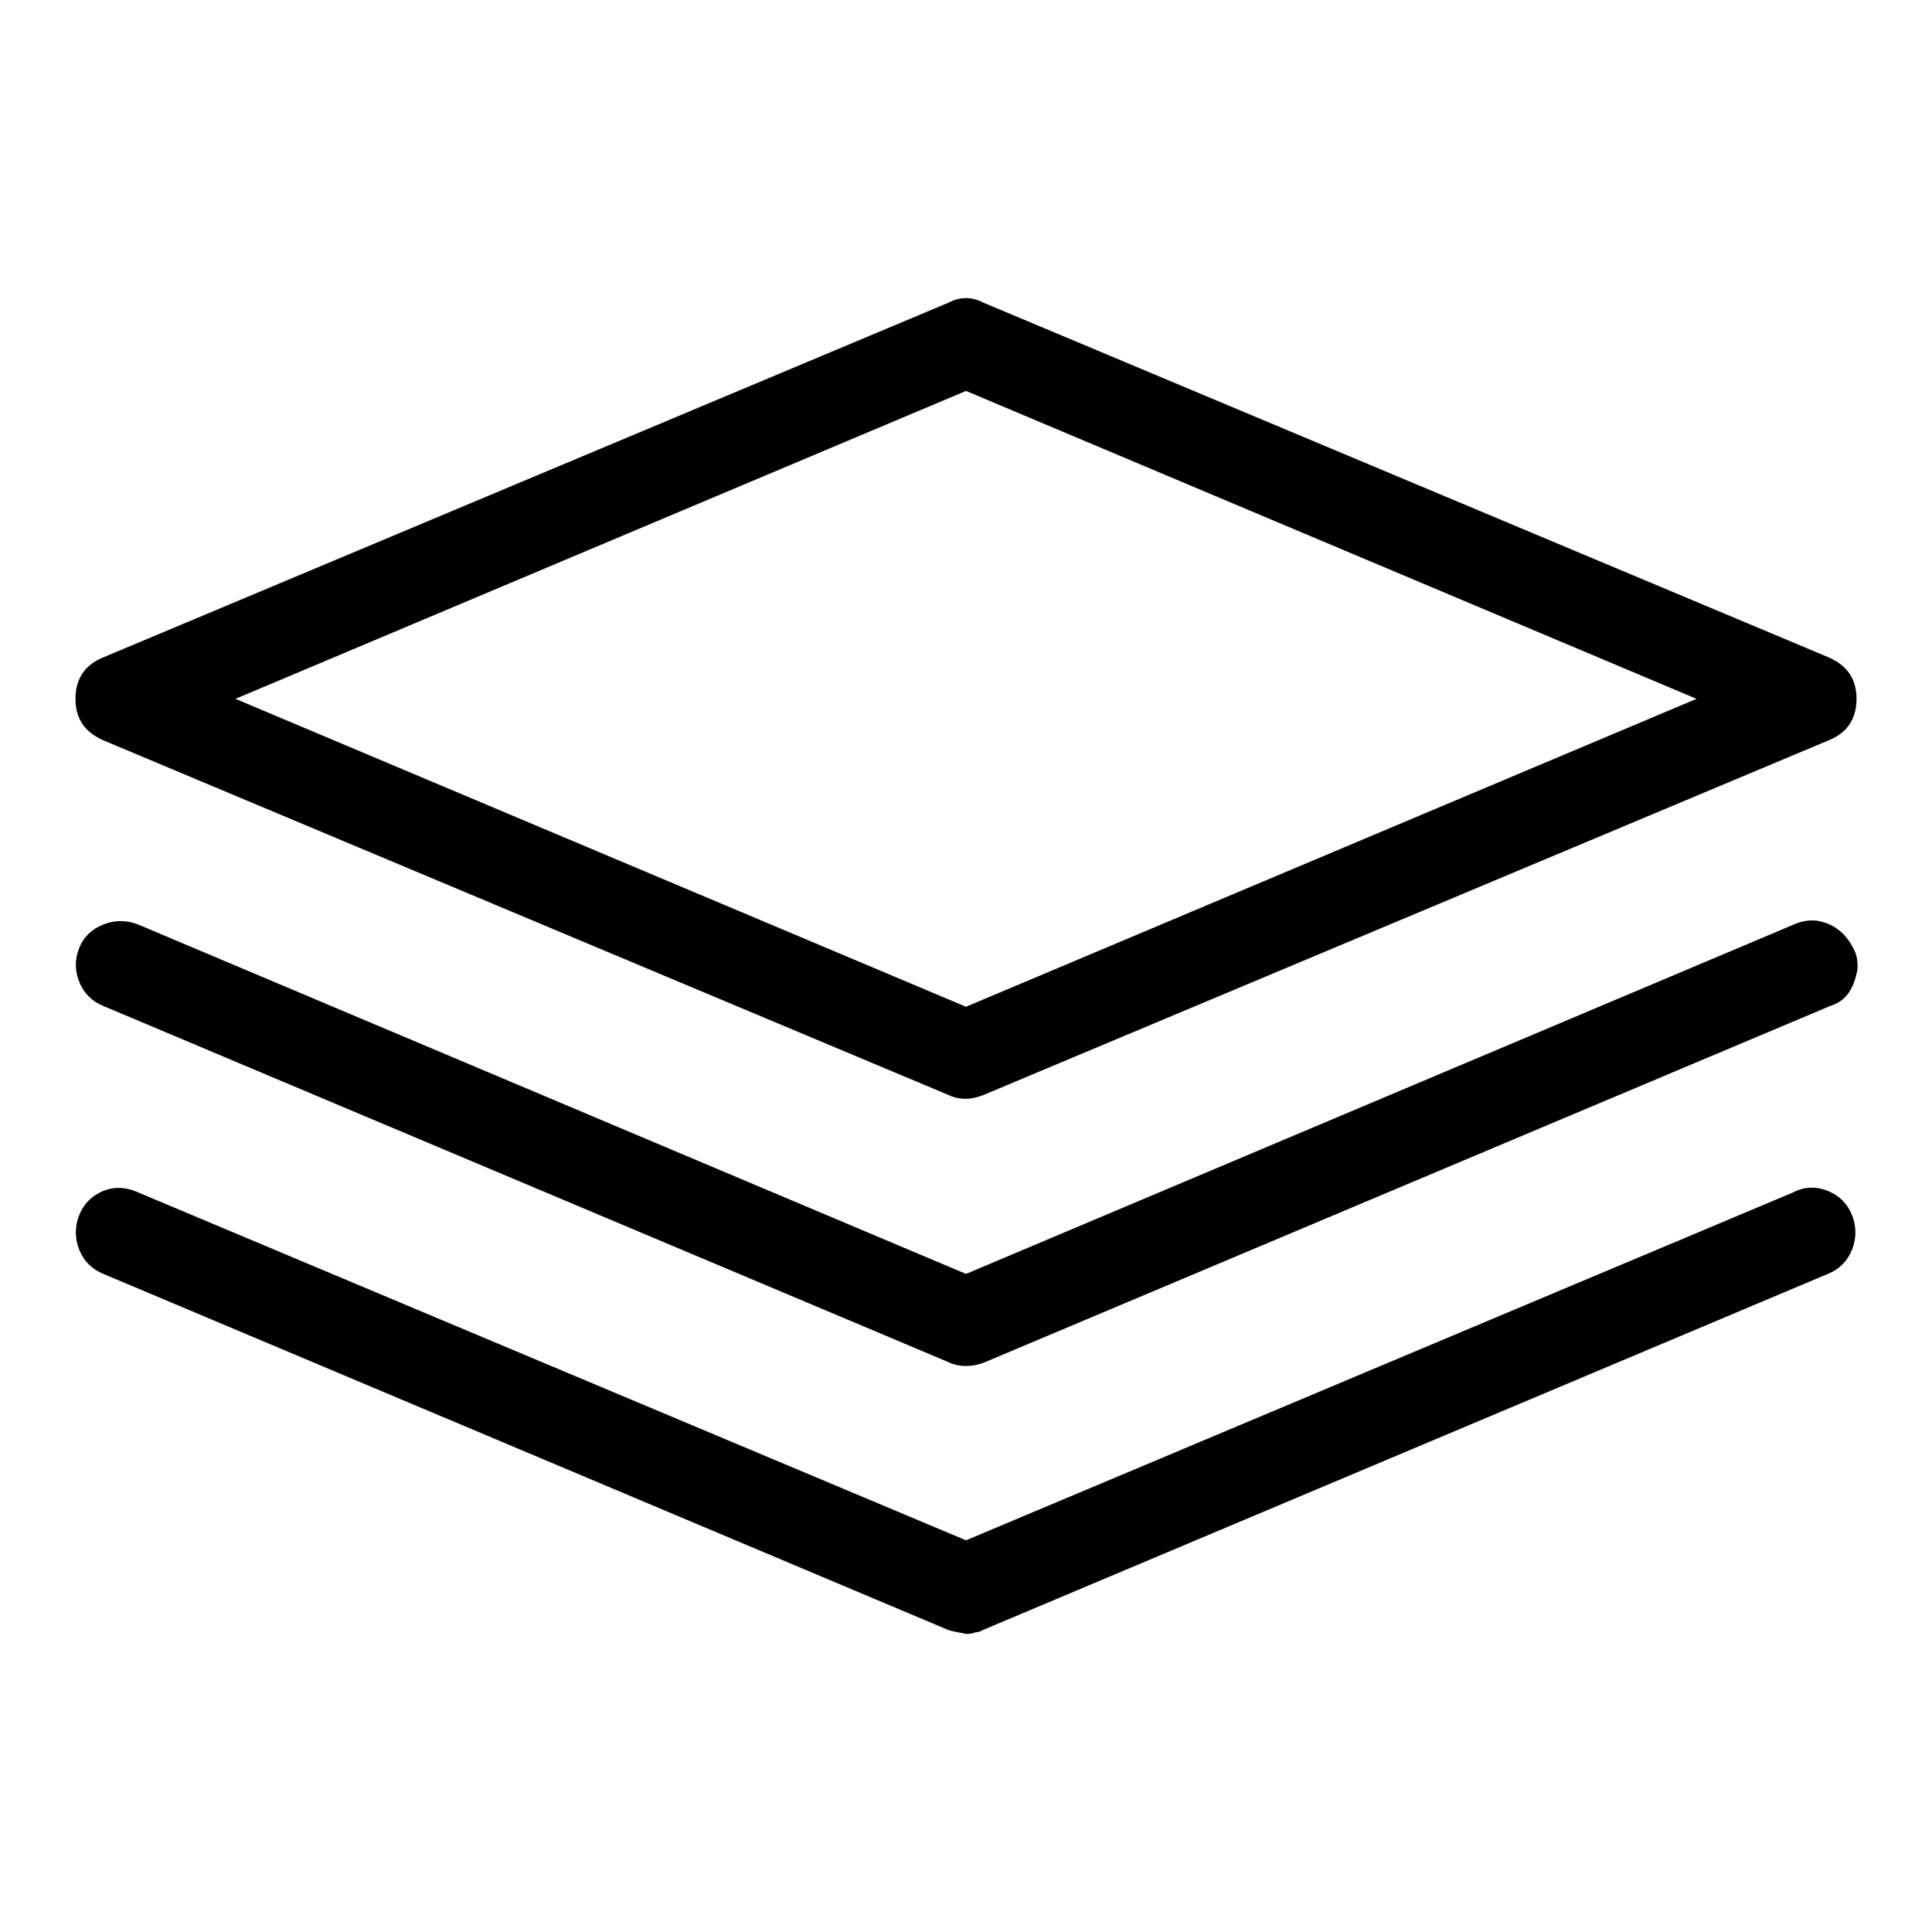 <?xml version="1.0" encoding="utf-8"?>
<!-- Svg Vector Icons : http://www.onlinewebfonts.com/icon -->
<!DOCTYPE svg PUBLIC "-//W3C//DTD SVG 1.1//EN" "http://www.w3.org/Graphics/SVG/1.1/DTD/svg11.dtd">
<svg version="1.1" xmlns="http://www.w3.org/2000/svg" xmlns:xlink="http://www.w3.org/1999/xlink" x="0px" y="0px" viewBox="0 0 256 256" enable-background="new 0 0 256 256" xml:space="preserve">
<g> <path fill="#000000" d="M128,145.6c-0.9,0-1.7-0.2-2.3-0.5l-112-47C11.2,97,10,95.2,10,92.6c0-2.6,1.2-4.5,3.7-5.5l112-47 c1.5-0.8,3.1-0.8,4.6,0l112,47c2.5,1.1,3.7,2.9,3.7,5.5c0,2.6-1.2,4.5-3.7,5.5l-112,47C129.5,145.4,128.7,145.6,128,145.6 L128,145.6z M31.2,92.6l96.8,40.8l96.8-40.8L128,51.8L31.2,92.6z M128,181c-0.9,0-1.7-0.2-2.3-0.5l-112-47.2 c-1.5-0.6-2.6-1.7-3.2-3.2s-0.6-3,0-4.5s1.7-2.5,3.2-3.1c1.5-0.6,3.1-0.6,4.6,0L128,168.8l109.7-46.3c1.1-0.5,2.1-0.6,3.1-0.5 c1,0.2,1.9,0.5,2.8,1.2c0.8,0.6,1.5,1.5,2,2.5c0.5,0.9,0.6,1.9,0.5,2.9c-0.2,1-0.5,2-1.1,2.9c-0.6,0.9-1.5,1.5-2.5,1.8l-112,47.2 C129.5,180.9,128.7,181,128,181L128,181z M128,216.5c-0.9-0.2-1.7-0.3-2.3-0.5l-112-47.2c-1.5-0.6-2.6-1.7-3.2-3.2s-0.6-3.1,0-4.6 s1.7-2.6,3.2-3.2c1.5-0.6,3.1-0.5,4.6,0.2L128,204.1L237.6,158c1.5-0.8,3.1-0.8,4.6-0.2c1.5,0.6,2.6,1.7,3.2,3.2 c0.6,1.5,0.6,3.1,0,4.6s-1.7,2.6-3.2,3.2l-112,47.2c-0.3,0.2-0.7,0.3-1,0.3C128.8,216.5,128.4,216.5,128,216.5L128,216.5z"/></g>
</svg>